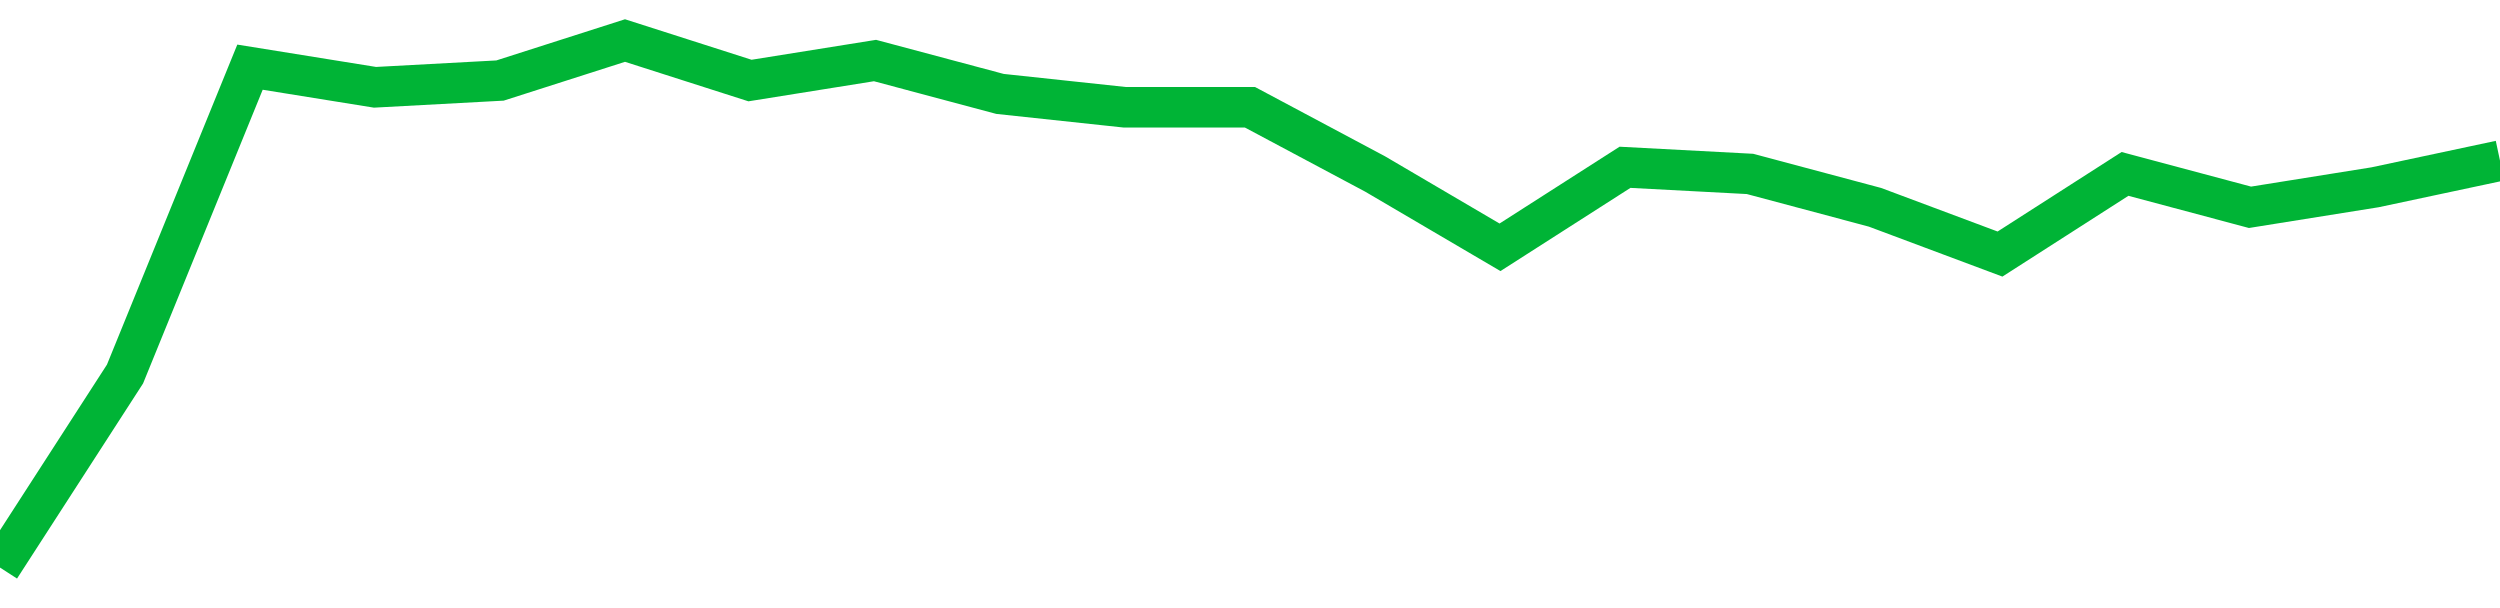 <!-- Generated with https://github.com/jxxe/sparkline/ --><svg viewBox="0 0 185 45" class="sparkline" xmlns="http://www.w3.org/2000/svg"><path class="sparkline--fill" d="M 0 42 L 0 42 L 9.25 27.68 L 18.5 4.97 L 27.75 6.46 L 37 5.96 L 46.25 3 L 55.5 5.96 L 64.75 4.48 L 74 6.95 L 83.25 7.94 L 92.5 7.94 L 101.75 12.87 L 111 18.3 L 120.25 12.38 L 129.5 12.87 L 138.75 15.34 L 148 18.8 L 157.25 12.87 L 166.5 15.34 L 175.75 13.86 L 185 11.89 V 45 L 0 45 Z" stroke="none" fill="none" ></path><path class="sparkline--line" d="M 0 42 L 0 42 L 9.25 27.68 L 18.5 4.97 L 27.75 6.46 L 37 5.96 L 46.25 3 L 55.5 5.96 L 64.75 4.48 L 74 6.95 L 83.25 7.94 L 92.5 7.94 L 101.75 12.87 L 111 18.3 L 120.25 12.38 L 129.5 12.87 L 138.75 15.34 L 148 18.8 L 157.25 12.87 L 166.5 15.34 L 175.75 13.86 L 185 11.89" fill="none" stroke-width="3" stroke="#00B436" ></path></svg>